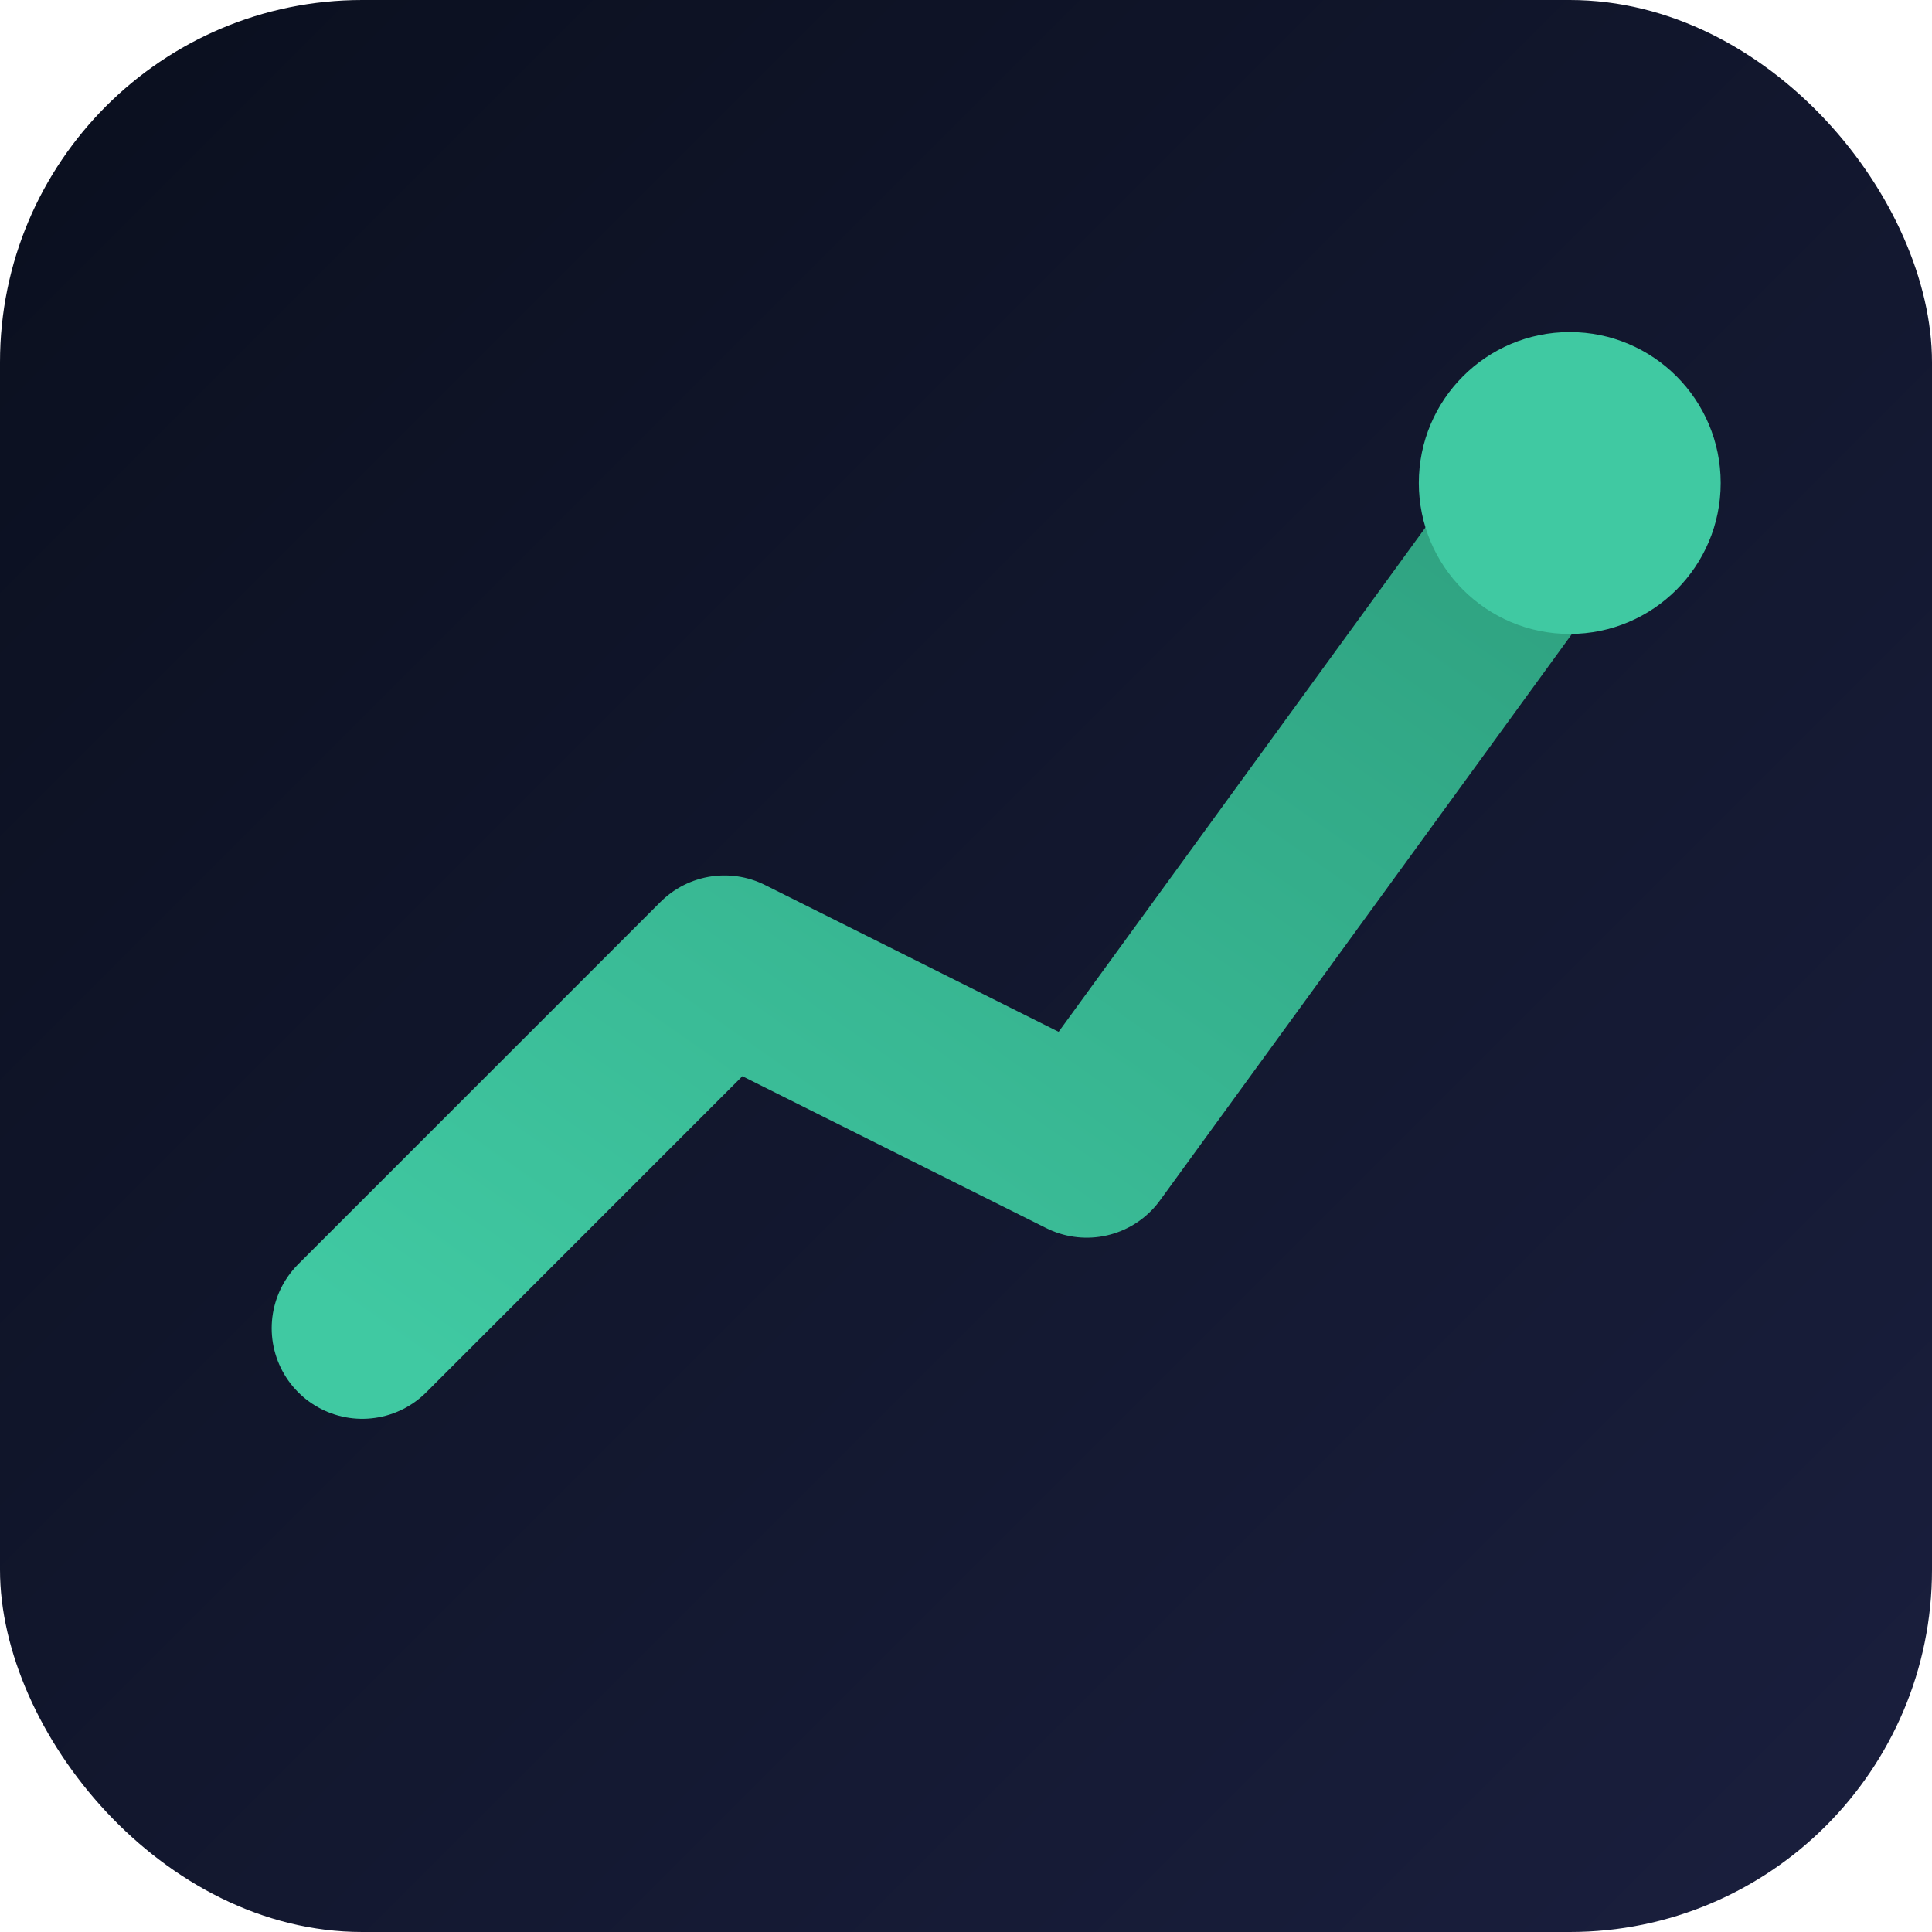 <svg xmlns="http://www.w3.org/2000/svg" viewBox="0 0 32 32">
  <defs>
    <linearGradient id="bg" x1="0%" y1="0%" x2="100%" y2="100%">
      <stop offset="0%" stop-color="#0a0f1e"/>
      <stop offset="100%" stop-color="#1a1f3e"/>
    </linearGradient>
    <linearGradient id="line" x1="0%" y1="100%" x2="100%" y2="0%">
      <stop offset="0%" stop-color="#40c9a2"/>
      <stop offset="100%" stop-color="#2ea07f"/>
    </linearGradient>
  </defs>
  <rect width="32" height="32" rx="6" fill="url(#bg)"/>
  <path d="M6 22 L12 16 L18 19 L26 8" stroke="url(#line)" stroke-width="3" stroke-linecap="round" stroke-linejoin="round" fill="none"/>
  <circle cx="26" cy="8" r="2.5" fill="#40c9a2"/>
</svg>

